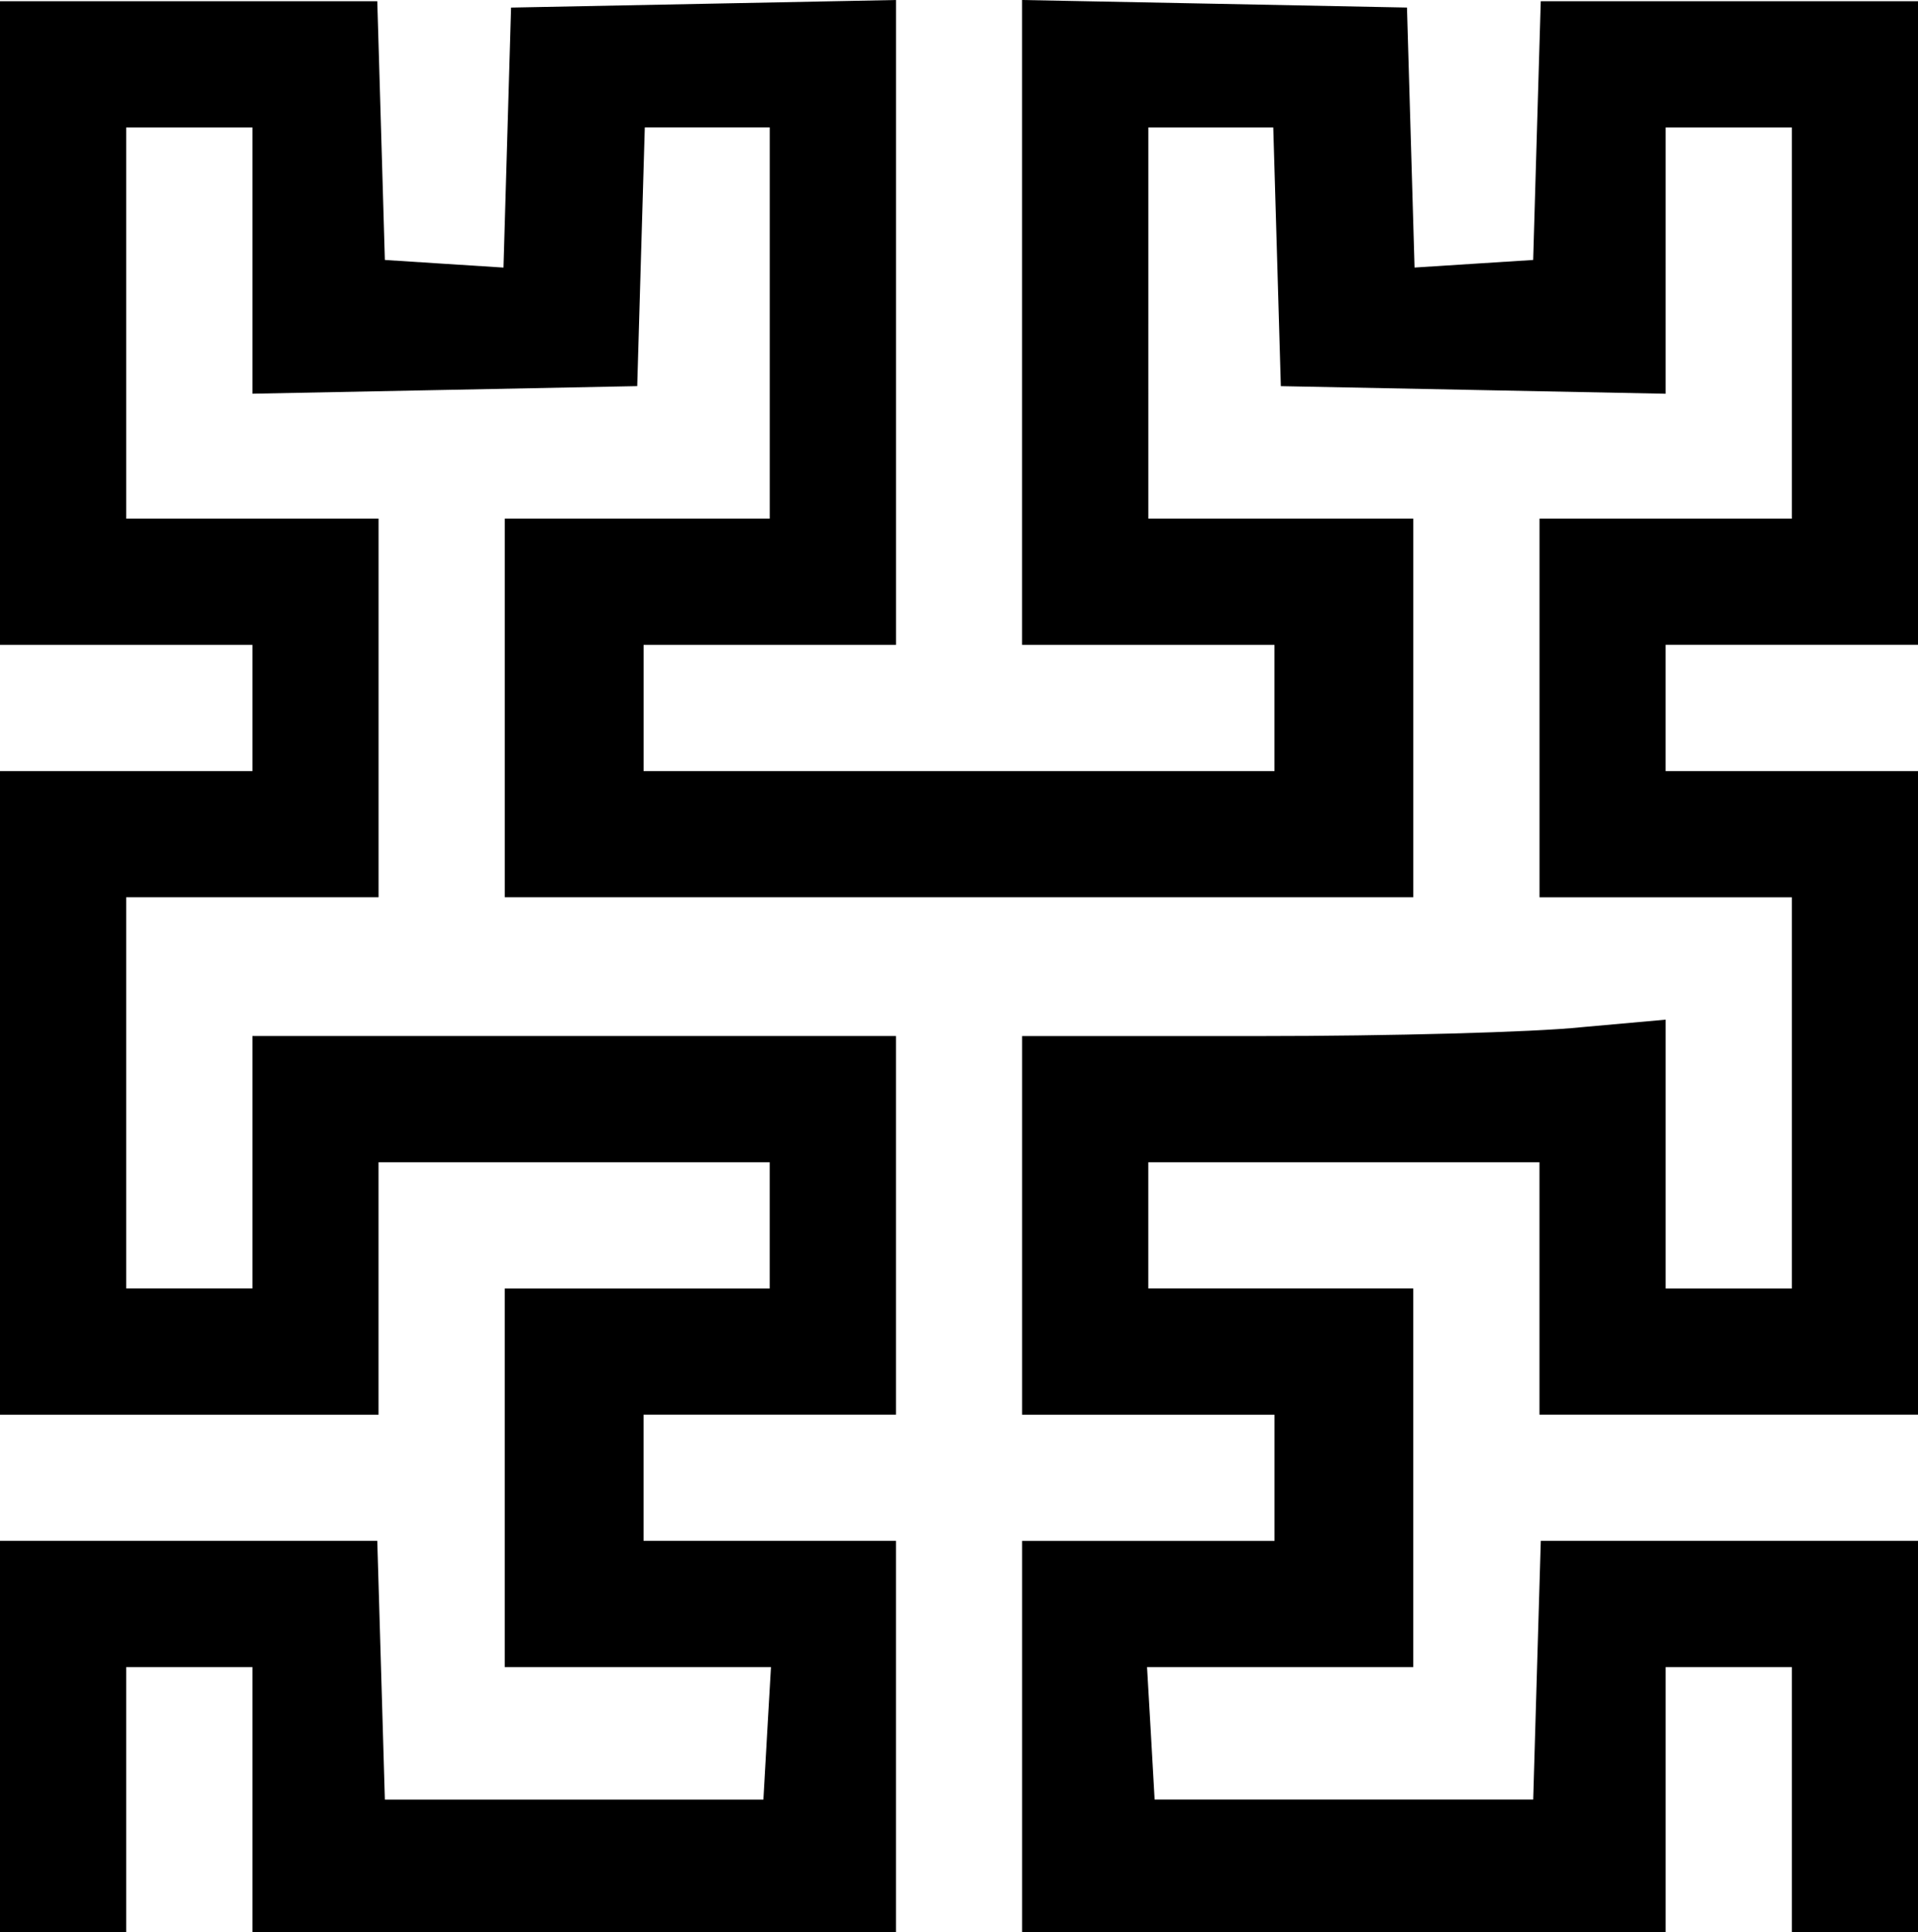 <?xml version="1.0" encoding="UTF-8" standalone="no"?>
<!-- Created with Inkscape (http://www.inkscape.org/) -->

<svg
   width="53.622mm"
   height="54.01mm"
   viewBox="0 0 53.622 54.01"
   version="1.1"
   id="svg1"
   xml:space="preserve"
   xmlns="http://www.w3.org/2000/svg"
   xmlns:svg="http://www.w3.org/2000/svg"><defs
     id="defs1" /><path
     d="M 2.0111395e-5,9.031 V 18.027 H 3.528 h 3.528 v 1.764 1.764 H 3.528 2.0111395e-5 v 8.996 8.996 H 5.292 10.583 v -3.528 -3.528 h 5.468 5.468 v 1.764 1.764 h -3.704 -3.704 v 5.292 5.292 h 3.739 3.704 l -0.106,1.834 -0.106,1.87 H 16.051 10.76 L 10.654,46.673 10.548,43.074 H 5.292 2.0111395e-5 v 5.468 5.468 H 1.764 h 1.764 v -3.704 -3.704 h 1.764 1.764 v 3.704 3.704 h 8.996 8.996 V 48.542 43.074 h -3.528 -3.528 v -1.764 -1.764 h 3.528 3.528 v -5.292 -5.292 h -8.996 -8.996 v 3.528 3.528 h -1.764 -1.764 v -5.468 -5.468 h 3.528 3.528 V 19.791 14.499 H 7.056 3.528 V 9.031 3.563 h 1.764 1.764 v 3.704 3.739 l 5.397,-0.106 5.362,-0.106 0.106,-3.634 0.106,-3.598 h 1.729 1.764 v 5.468 5.468 h -3.704 -3.704 v 5.292 5.292 h 12.7 12.7 v -5.292 -5.292 h -3.704 -3.704 V 9.031 3.563 h 1.764 1.729 l 0.106,3.598 0.106,3.634 5.397,0.106 5.362,0.106 V 7.267 3.563 h 1.764 1.764 v 5.468 5.468 h -3.528 -3.528 v 5.292 5.292 h 3.528 3.528 v 5.468 5.468 h -1.764 -1.764 V 32.279 28.504 l -2.364,0.212 c -1.341,0.141 -5.362,0.247 -8.996,0.247 h -6.632 v 5.292 5.292 h 3.528 3.528 v 1.764 1.764 h -3.528 -3.528 v 5.468 5.468 h 8.996 8.996 v -3.704 -3.704 h 1.764 1.764 v 3.704 3.704 h 1.764 1.764 V 48.542 43.074 h -5.292 -5.256 l -0.106,3.598 -0.106,3.634 h -5.292 -5.292 l -0.106,-1.87 -0.106,-1.834 h 3.704 3.739 v -5.292 -5.292 h -3.704 -3.704 v -1.764 -1.764 h 5.468 5.468 v 3.528 3.528 h 5.292 5.292 v -8.996 -8.996 h -3.528 -3.528 v -1.764 -1.764 h 3.528 3.528 V 9.031 0.035 h -5.292 -5.256 l -0.106,3.598 -0.106,3.634 -1.658,0.106 -1.658,0.106 -0.106,-3.634 -0.106,-3.634 -5.362,-0.106 L 28.575,8.6274571e-7 V 9.031 18.027 h 3.528 3.528 v 1.764 1.764 h -8.819 -8.819 v -1.764 -1.764 h 3.528 3.528 V 9.031 8.6274571e-7 L 19.685,0.106 l -5.397,0.106 -0.106,3.634 -0.106,3.634 -1.658,-0.106 L 10.76,7.267 10.654,3.634 10.548,0.035 H 5.292 2.0111395e-5 Z"
     id="path1"
     style="fill:#000000;stroke:none;stroke-width:0.035" /></svg>
